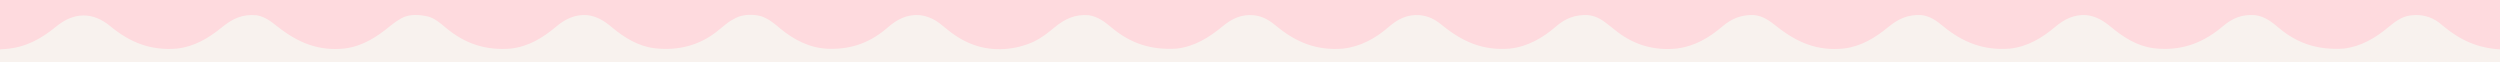 <svg height="100" width="4000" xmlns="http://www.w3.org/2000/svg" version="1.1">
<rect width="100%" height="100%" fill="#333333" stroke="none"/>
<path transform="translate(0,0)" fill="#FEDADE" d="M0 0 C1320 0 2640 0 4000 0 C4000 33 4000 66 4000 100 C2680 100 1360 100 0 100 C0 67 0 34 0 0 Z"></path>
<path transform="translate(176.648,42.02)" fill="#F8F2EE" d="M0 0 C31.482 26.119 64.604 39.09 105.98 35.77 C133.87 32.777 156.93 19.206 178.258 1.797 C195.537 -12.294 211.241 -19.765 234.055 -17.582 C247.244 -15.332 256.645 -7.958 266.852 0.105 C299.796 26.133 332.598 40.141 375.418 35.52 C403.674 31.678 426.042 17.351 447.586 -0.393 C452.912 -4.745 458.349 -8.639 464.352 -12.02 C465.024 -12.427 465.697 -12.834 466.391 -13.254 C479.149 -20.052 495.747 -18.52 509.234 -15.34 C519.928 -12.066 528.617 -4.333 537.069 2.716 C567.616 28.131 600.337 38.785 640.02 35.778 C668.276 32.729 691.548 18.808 712.852 0.855 C727.509 -11.485 742.923 -19.136 762.516 -17.84 C778.811 -15.948 790.254 -8.564 802.602 1.793 C821.753 17.842 844.089 31.684 869.352 34.98 C870.174 35.09 870.996 35.2 871.844 35.312 C908.254 39.18 941.955 30.938 970.777 8.066 C972.201 6.913 973.623 5.759 975.041 4.599 C989.95 -7.598 989.95 -7.598 998.352 -12.02 C999.004 -12.406 999.656 -12.793 1000.328 -13.191 C1011.888 -19.351 1029.011 -19.471 1041.352 -16.02 C1053.055 -12.027 1062.099 -4.536 1071.399 3.352 C1093.225 21.554 1119.45 35.188 1148.352 35.98 C1149.05 36.001 1149.749 36.021 1150.468 36.042 C1186.439 36.96 1216.678 25.55 1243.727 1.928 C1258.747 -11.14 1274.2 -19.154 1294.492 -17.828 C1309.631 -16.127 1321.075 -9.836 1332.545 -0.047 C1346.589 11.89 1361.957 22.618 1379.352 28.98 C1380.483 29.406 1380.483 29.406 1381.637 29.84 C1413.031 41.007 1448.482 38.124 1478.422 24.133 C1490.152 18.331 1500.374 10.319 1510.388 1.979 C1527.033 -11.867 1543.429 -19.52 1565.477 -17.645 C1579.795 -15.362 1590.377 -7.631 1601.223 1.539 C1632.52 27.919 1665.439 38.278 1706.18 35.742 C1734.831 32.381 1757.952 17.913 1779.691 -0.031 C1794.798 -12.454 1809.51 -19.415 1829.437 -17.625 C1844.325 -15.939 1854.673 -9.404 1866 0 C1897.482 26.119 1930.604 39.09 1971.98 35.77 C1999.783 32.786 2024.22 19.414 2045.039 1.293 C2059.681 -11.444 2074.456 -19.101 2094.379 -17.801 C2108.884 -16.529 2119.162 -11.136 2130.352 -2.02 C2163.331 24.818 2195.628 39.159 2238.998 35.774 C2267.249 32.734 2291.978 18.634 2313.102 0.23 C2328.188 -12.867 2343.817 -18.686 2363.789 -17.895 C2375.216 -16.801 2384.442 -12 2393.352 -5.02 C2393.879 -4.609 2394.406 -4.198 2394.949 -3.775 C2397.926 -1.455 2400.893 0.879 2403.855 3.219 C2404.741 3.918 2404.741 3.918 2405.645 4.631 C2407.204 5.864 2408.76 7.1 2410.316 8.336 C2438.918 30.503 2471.334 39.438 2507.352 35.52 C2534.834 31.774 2557.789 18.498 2578.602 0.73 C2594.012 -12.321 2609.307 -18.706 2629.789 -17.895 C2644.453 -16.491 2654.682 -8.719 2665.852 0.105 C2698.843 26.17 2731.493 40.115 2774.383 35.512 C2801.582 31.879 2823.743 18.409 2844.539 1.293 C2860.793 -12.08 2875.868 -18.832 2897.102 -17.957 C2911.13 -16.433 2921.293 -9.216 2931.835 -0.497 C2963.866 25.943 2997.037 38.959 3039.02 35.778 C3067.276 32.729 3090.548 18.808 3111.852 0.855 C3126.509 -11.485 3141.923 -19.136 3161.516 -17.84 C3177.485 -15.986 3188.855 -8.84 3201.039 1.23 C3220.609 17.399 3242.625 31.623 3268.352 34.98 C3269.174 35.09 3269.996 35.2 3270.844 35.312 C3311.339 39.614 3344.994 28.277 3376.352 2.98 C3377.565 1.963 3378.776 0.942 3379.984 -0.082 C3395.413 -13.06 3410.077 -19.086 3430.494 -17.838 C3446.657 -16.258 3458.435 -6.795 3470.399 3.352 C3500.816 28.719 3533.843 38.191 3573.18 35.742 C3601.066 32.471 3624.24 18.658 3645.352 0.98 C3655.111 -7.062 3665.477 -15.122 3678.352 -17.02 C3679.207 -17.152 3680.063 -17.285 3680.945 -17.422 C3697.727 -19.429 3712.857 -15.694 3726.328 -5.445 C3728.569 -3.648 3730.79 -1.835 3733 0 C3760.16 22.534 3787.917 34.92 3823.352 36.98 C3823.352 43.91 3823.352 50.84 3823.352 57.98 C2503.352 57.98 1183.352 57.98 -176.648 57.98 C-176.648 51.05 -176.648 44.12 -176.648 36.98 C-171.791 36.64 -171.791 36.64 -166.836 36.293 C-135.46 33.639 -110.787 20.206 -86.875 0.521 C-58.563 -22.738 -28.365 -23.549 0 0 Z"></path>
</svg>
